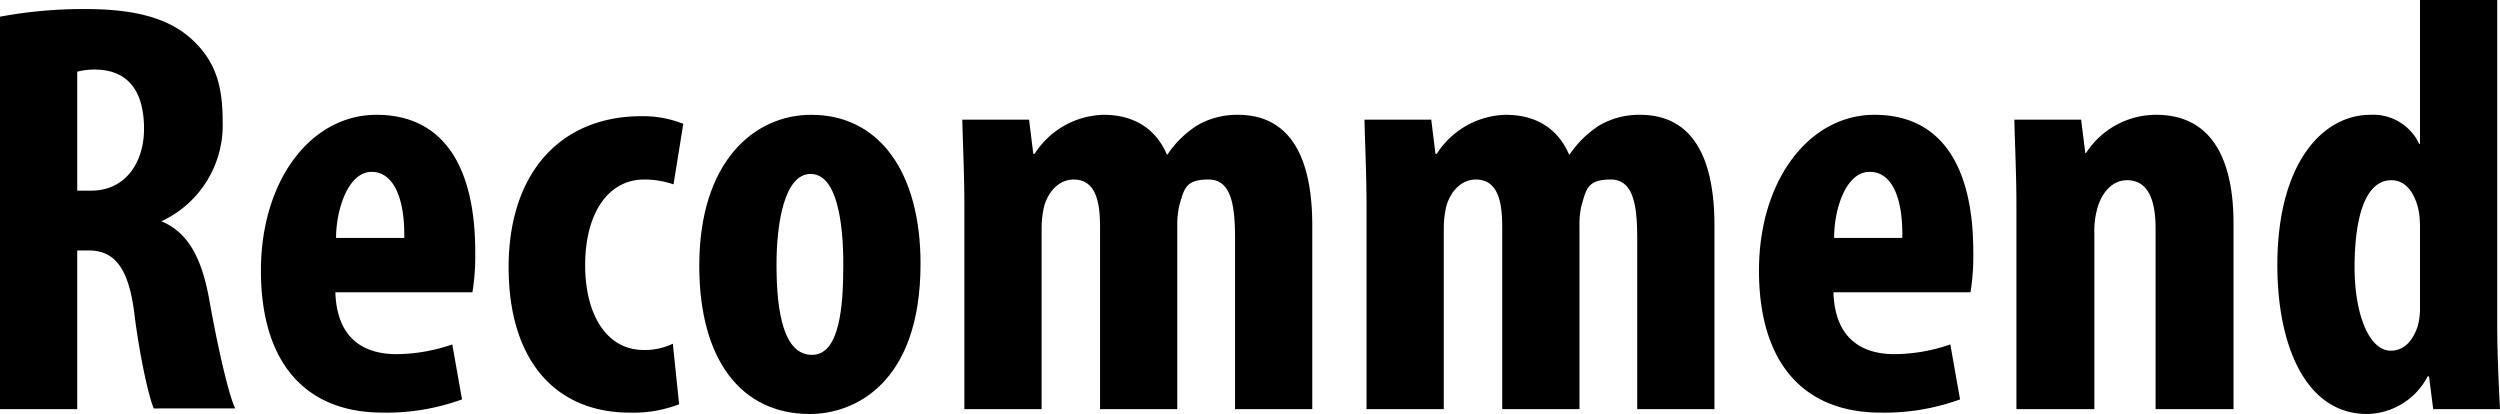 <svg xmlns="http://www.w3.org/2000/svg" viewBox="0 0 359.3 59.5"><path d="M0,2.4A65.1,65.1,0,0,1,12.2,1.3c6.1,0,11.5.9,15.2,4.2s4.6,7,4.6,12a15.2,15.2,0,0,1-8.8,14.3h0c3.8,1.6,5.8,5.2,6.9,11.4s2.7,13.4,3.7,15.5H22.1c-.7-1.6-2-7.3-2.8-13.7S16.5,36,12.8,36H11.1V58.8H0Zm11.1,25h2c4.9,0,7.6-4,7.6-8.9s-1.9-8.4-6.9-8.5a10.1,10.1,0,0,0-2.7.3Z"/><path d="M48.2,42c.2,6.5,3.9,8.9,8.8,8.9a25,25,0,0,0,8-1.4l1.4,7.9A31.6,31.6,0,0,1,55,59.3c-11.3,0-17.5-7.4-17.5-20.4s7.2-22.4,16.6-22.4,14.2,7.1,14.2,19.7a33.1,33.1,0,0,1-.4,5.8Zm9.9-7.8c.1-5.4-1.4-9.5-4.7-9.5s-5.1,5.3-5.1,9.5Z"/><path d="M97.6,58.1a18.2,18.2,0,0,1-7.1,1.2C80,59.3,73.1,52,73.1,38.4s7.5-21.7,19.1-21.7a15.5,15.5,0,0,1,6,1.1l-1.4,8.7a12.9,12.9,0,0,0-4.2-.7c-5.3,0-8.5,5-8.5,12.3s3.2,12.2,8.4,12.2a9.3,9.3,0,0,0,4.2-.9Z"/><path d="M132.3,37.9c0,17.3-9.6,21.6-15.9,21.6-9.9,0-15.9-7.8-15.9-21.3,0-15,7.9-21.7,16.1-21.7C126.4,16.5,132.3,24.8,132.3,37.9Zm-20.7.1c0,7.1,1.1,13,5.1,13s4.5-7,4.5-13-.9-13-4.7-13S111.6,32.2,111.6,38Z"/><path d="M138.6,29.7c0-4.5-.2-8.5-.3-12.5h9.6l.6,4.9h.2a12.1,12.1,0,0,1,9.9-5.6c4.6,0,7.6,2.2,9.1,5.7h.1a14.4,14.4,0,0,1,4.3-4.2,11.4,11.4,0,0,1,5.8-1.5c7.4,0,10.7,5.9,10.7,15.9V58.8H177.5V34.3c0-4.7-.5-8.5-3.8-8.5s-3.5,1.3-4.2,3.7a12.1,12.1,0,0,0-.3,3V58.8H158.1v-26c0-3.1-.3-7-3.8-7-1.7,0-3.4,1.2-4.2,3.7a13.9,13.9,0,0,0-.4,3.2V58.8H138.6Z"/><path d="M196.4,29.7c0-4.5-.2-8.5-.3-12.5h9.6l.6,4.9h.2a12.1,12.1,0,0,1,9.9-5.6c4.6,0,7.6,2.2,9.1,5.7h.1a14.4,14.4,0,0,1,4.3-4.2,11.4,11.4,0,0,1,5.8-1.5c7.4,0,10.7,5.9,10.7,15.9V58.8H235.3V34.3c0-4.7-.5-8.5-3.8-8.5s-3.5,1.3-4.2,3.7a12.1,12.1,0,0,0-.3,3V58.8H215.9v-26c0-3.1-.3-7-3.8-7-1.7,0-3.4,1.2-4.2,3.7a13.9,13.9,0,0,0-.4,3.2V58.8H196.4Z"/><path d="M263.5,42c.2,6.5,3.9,8.9,8.8,8.9a25,25,0,0,0,8-1.4l1.4,7.9a31.6,31.6,0,0,1-11.4,1.9c-11.3,0-17.5-7.4-17.5-20.4s7.2-22.4,16.6-22.4,14.2,7.1,14.2,19.7a33.1,33.1,0,0,1-.4,5.8Zm9.9-7.8c.1-5.4-1.3-9.5-4.7-9.5s-5.1,5.3-5.1,9.5Z"/><path d="M289.8,29.7c0-4.5-.2-8.5-.3-12.5h9.6l.6,4.8h.1a12,12,0,0,1,10.1-5.5c7.9,0,11.1,6.3,11.1,15.6V58.8H309.8v-26c0-3.5-.8-6.9-4.1-6.9-1.8,0-3.4,1.3-4.2,3.8a12,12,0,0,0-.5,3.8V58.8H289.8Z"/><path d="M358.9,0V46.5c0,4,.2,8.5.4,12.3h-9.6l-.6-4.7h-.2a10,10,0,0,1-8.7,5.4c-8.8,0-12.9-9.8-12.9-21.4,0-14.5,6.4-21.6,13.4-21.6a7.3,7.3,0,0,1,7,4.2h.1V0ZM347.8,33.2a20.1,20.1,0,0,0-.1-2.4c-.4-2.6-1.7-4.9-4-4.9-3.9,0-5.3,5.7-5.3,12.5s2.1,12,5.2,12c1.4,0,3-.8,3.9-3.6a9.8,9.8,0,0,0,.3-2.6Z"/></svg>